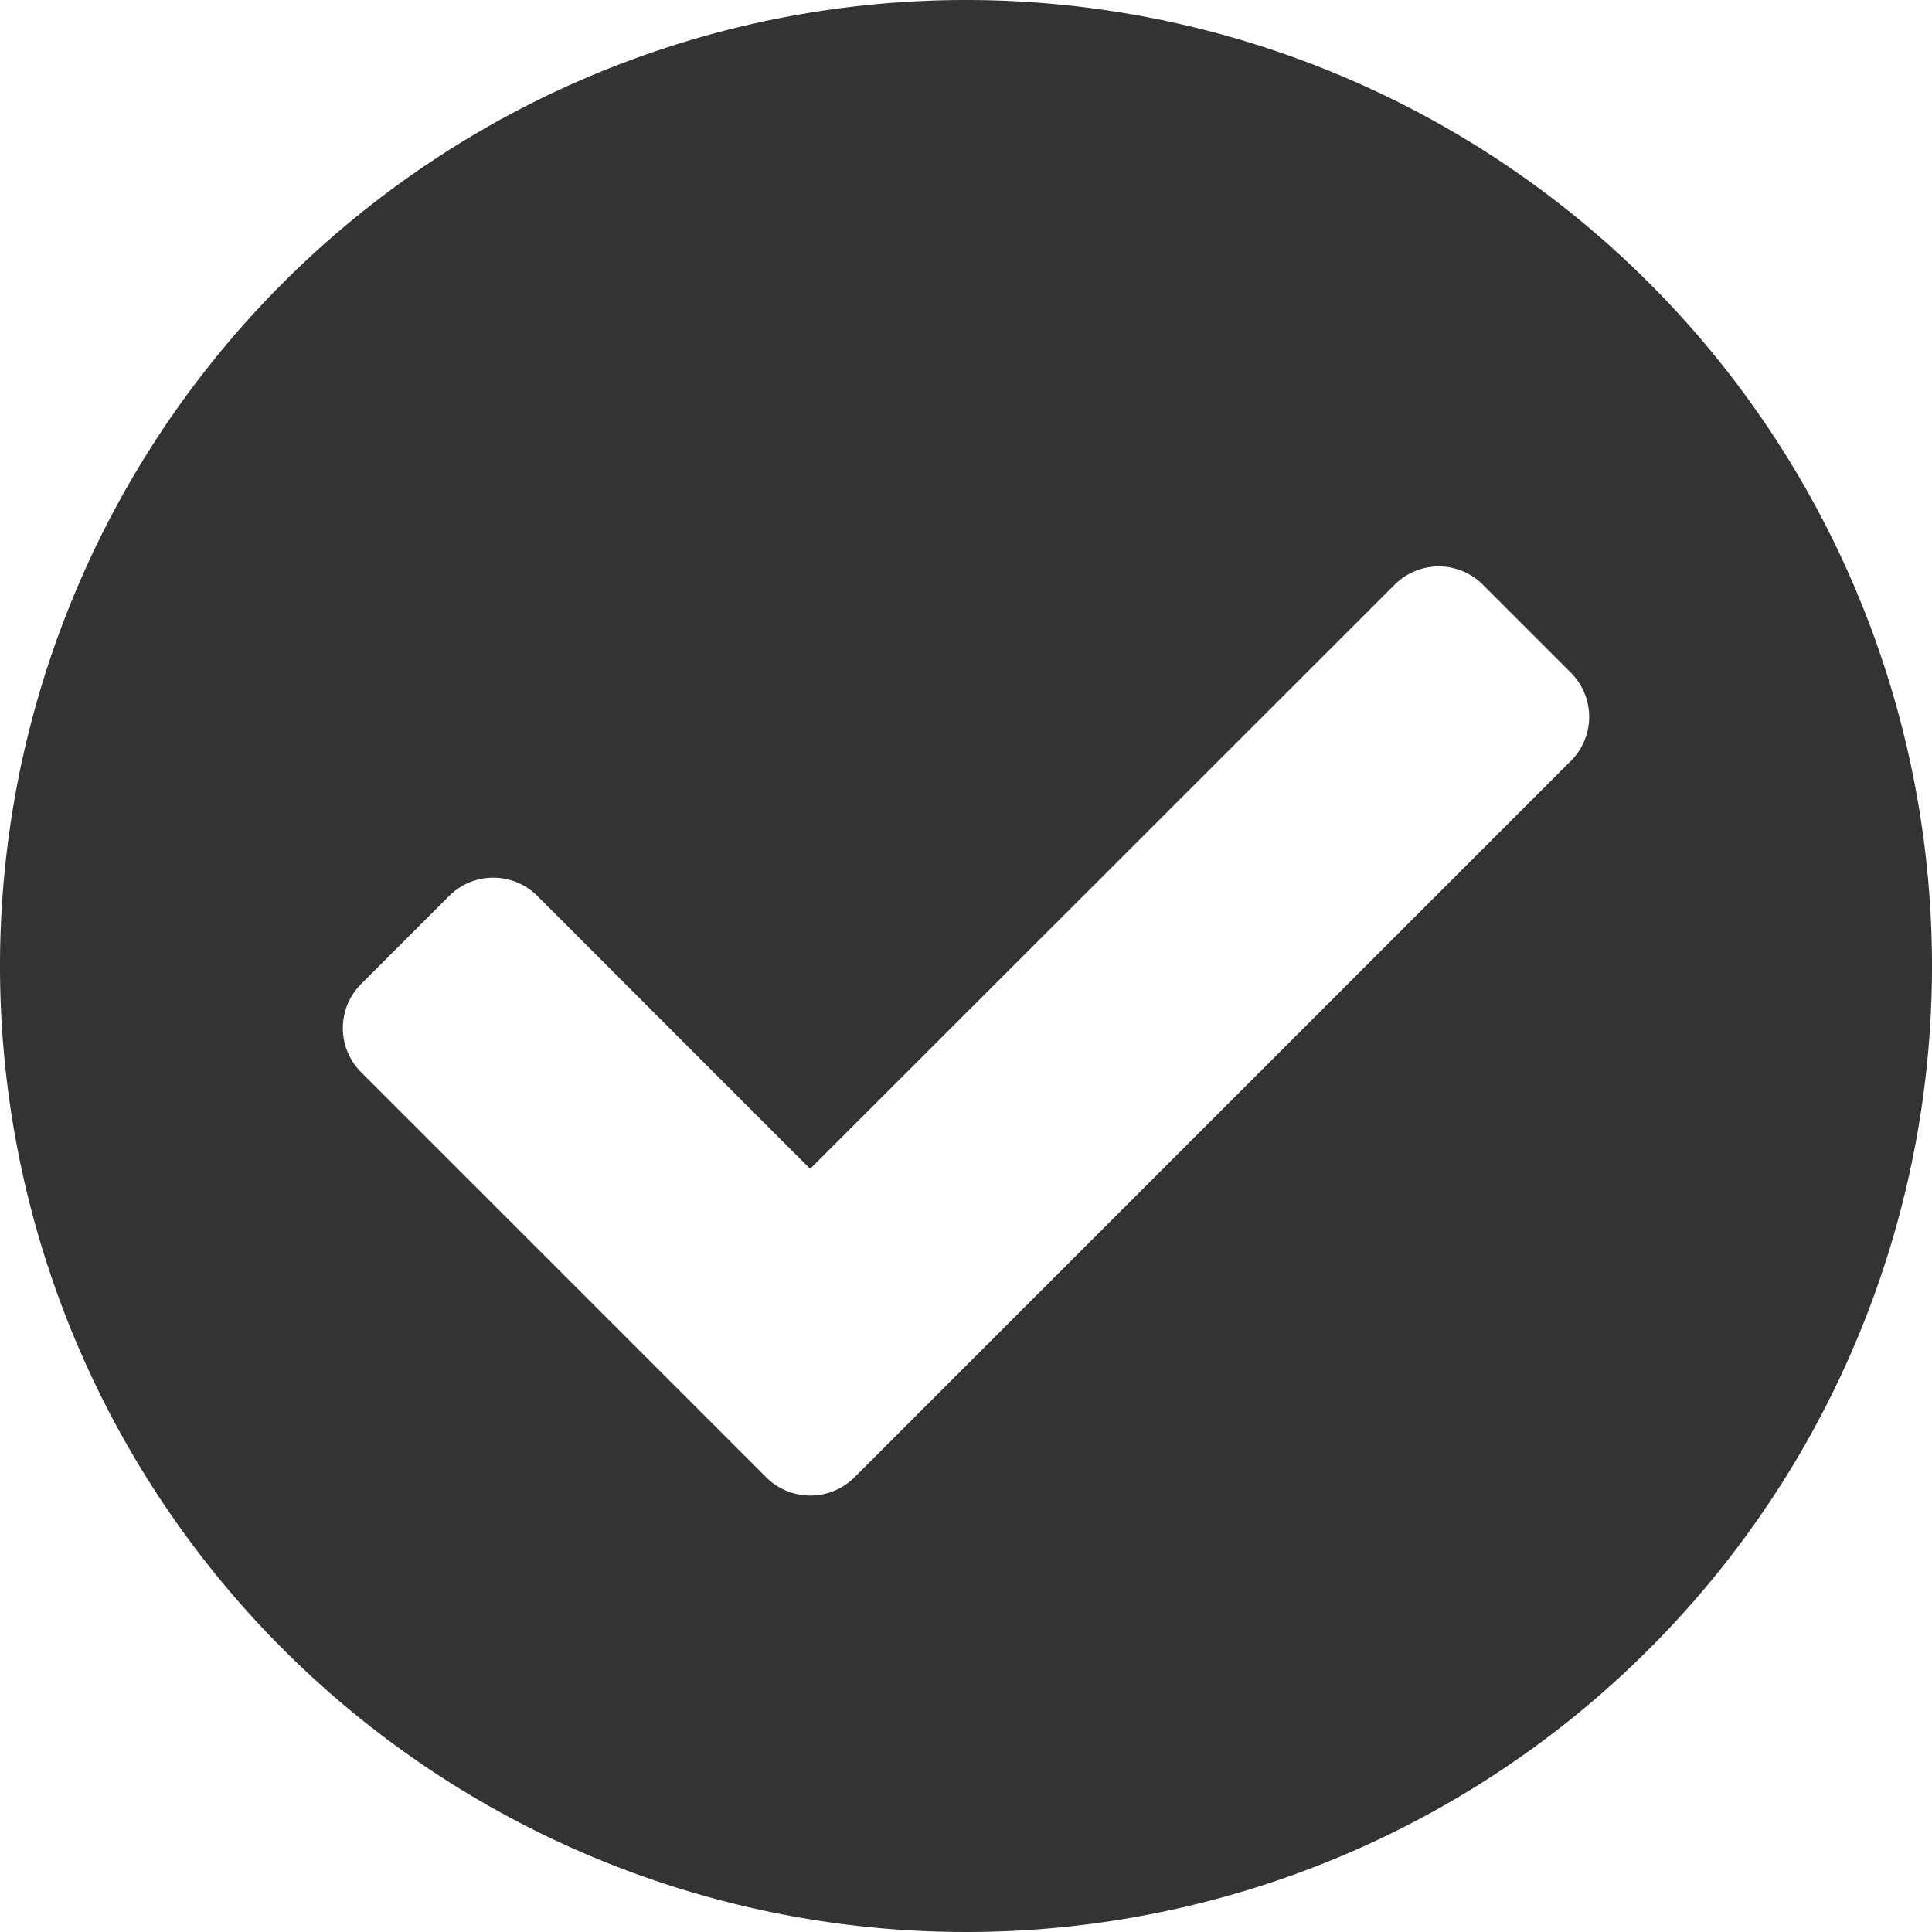 <svg xmlns="http://www.w3.org/2000/svg" width="18" height="18" viewBox="0 0 18 18">
  <path id="check-circle-solid" d="M26,17a9,9,0,1,1-9-9A9,9,0,0,1,26,17ZM15.959,21.766l6.677-6.677a.581.581,0,0,0,0-.821l-.821-.821a.581.581,0,0,0-.821,0L15.548,18.89l-2.542-2.543a.581.581,0,0,0-.821,0l-.821.821a.581.581,0,0,0,0,.821l3.775,3.775a.581.581,0,0,0,.821,0Z" transform="translate(-8 -8)" fill="#333"/>
</svg>
